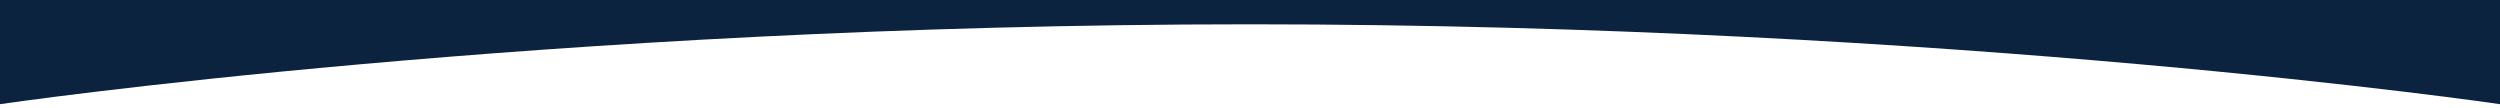 <?xml version="1.0" encoding="UTF-8"?>
<svg xmlns="http://www.w3.org/2000/svg" xmlns:xlink="http://www.w3.org/1999/xlink" xmlns:serif="http://www.serif.com/" width="100%" height="62px" viewBox="0 0 1440 62" preserveAspectRatio="none" version="1.1" xml:space="preserve" style="fill-rule:evenodd;clip-rule:evenodd;stroke-linejoin:round;stroke-miterlimit:2;">
	<path d="M1440,69L1440,0L-0,0L-0,60C-0,60 314,14 720,14C1126,14 1440,60 1440,60L1440,69Z" style="fill:rgb(12,35,64);"></path>
</svg>
